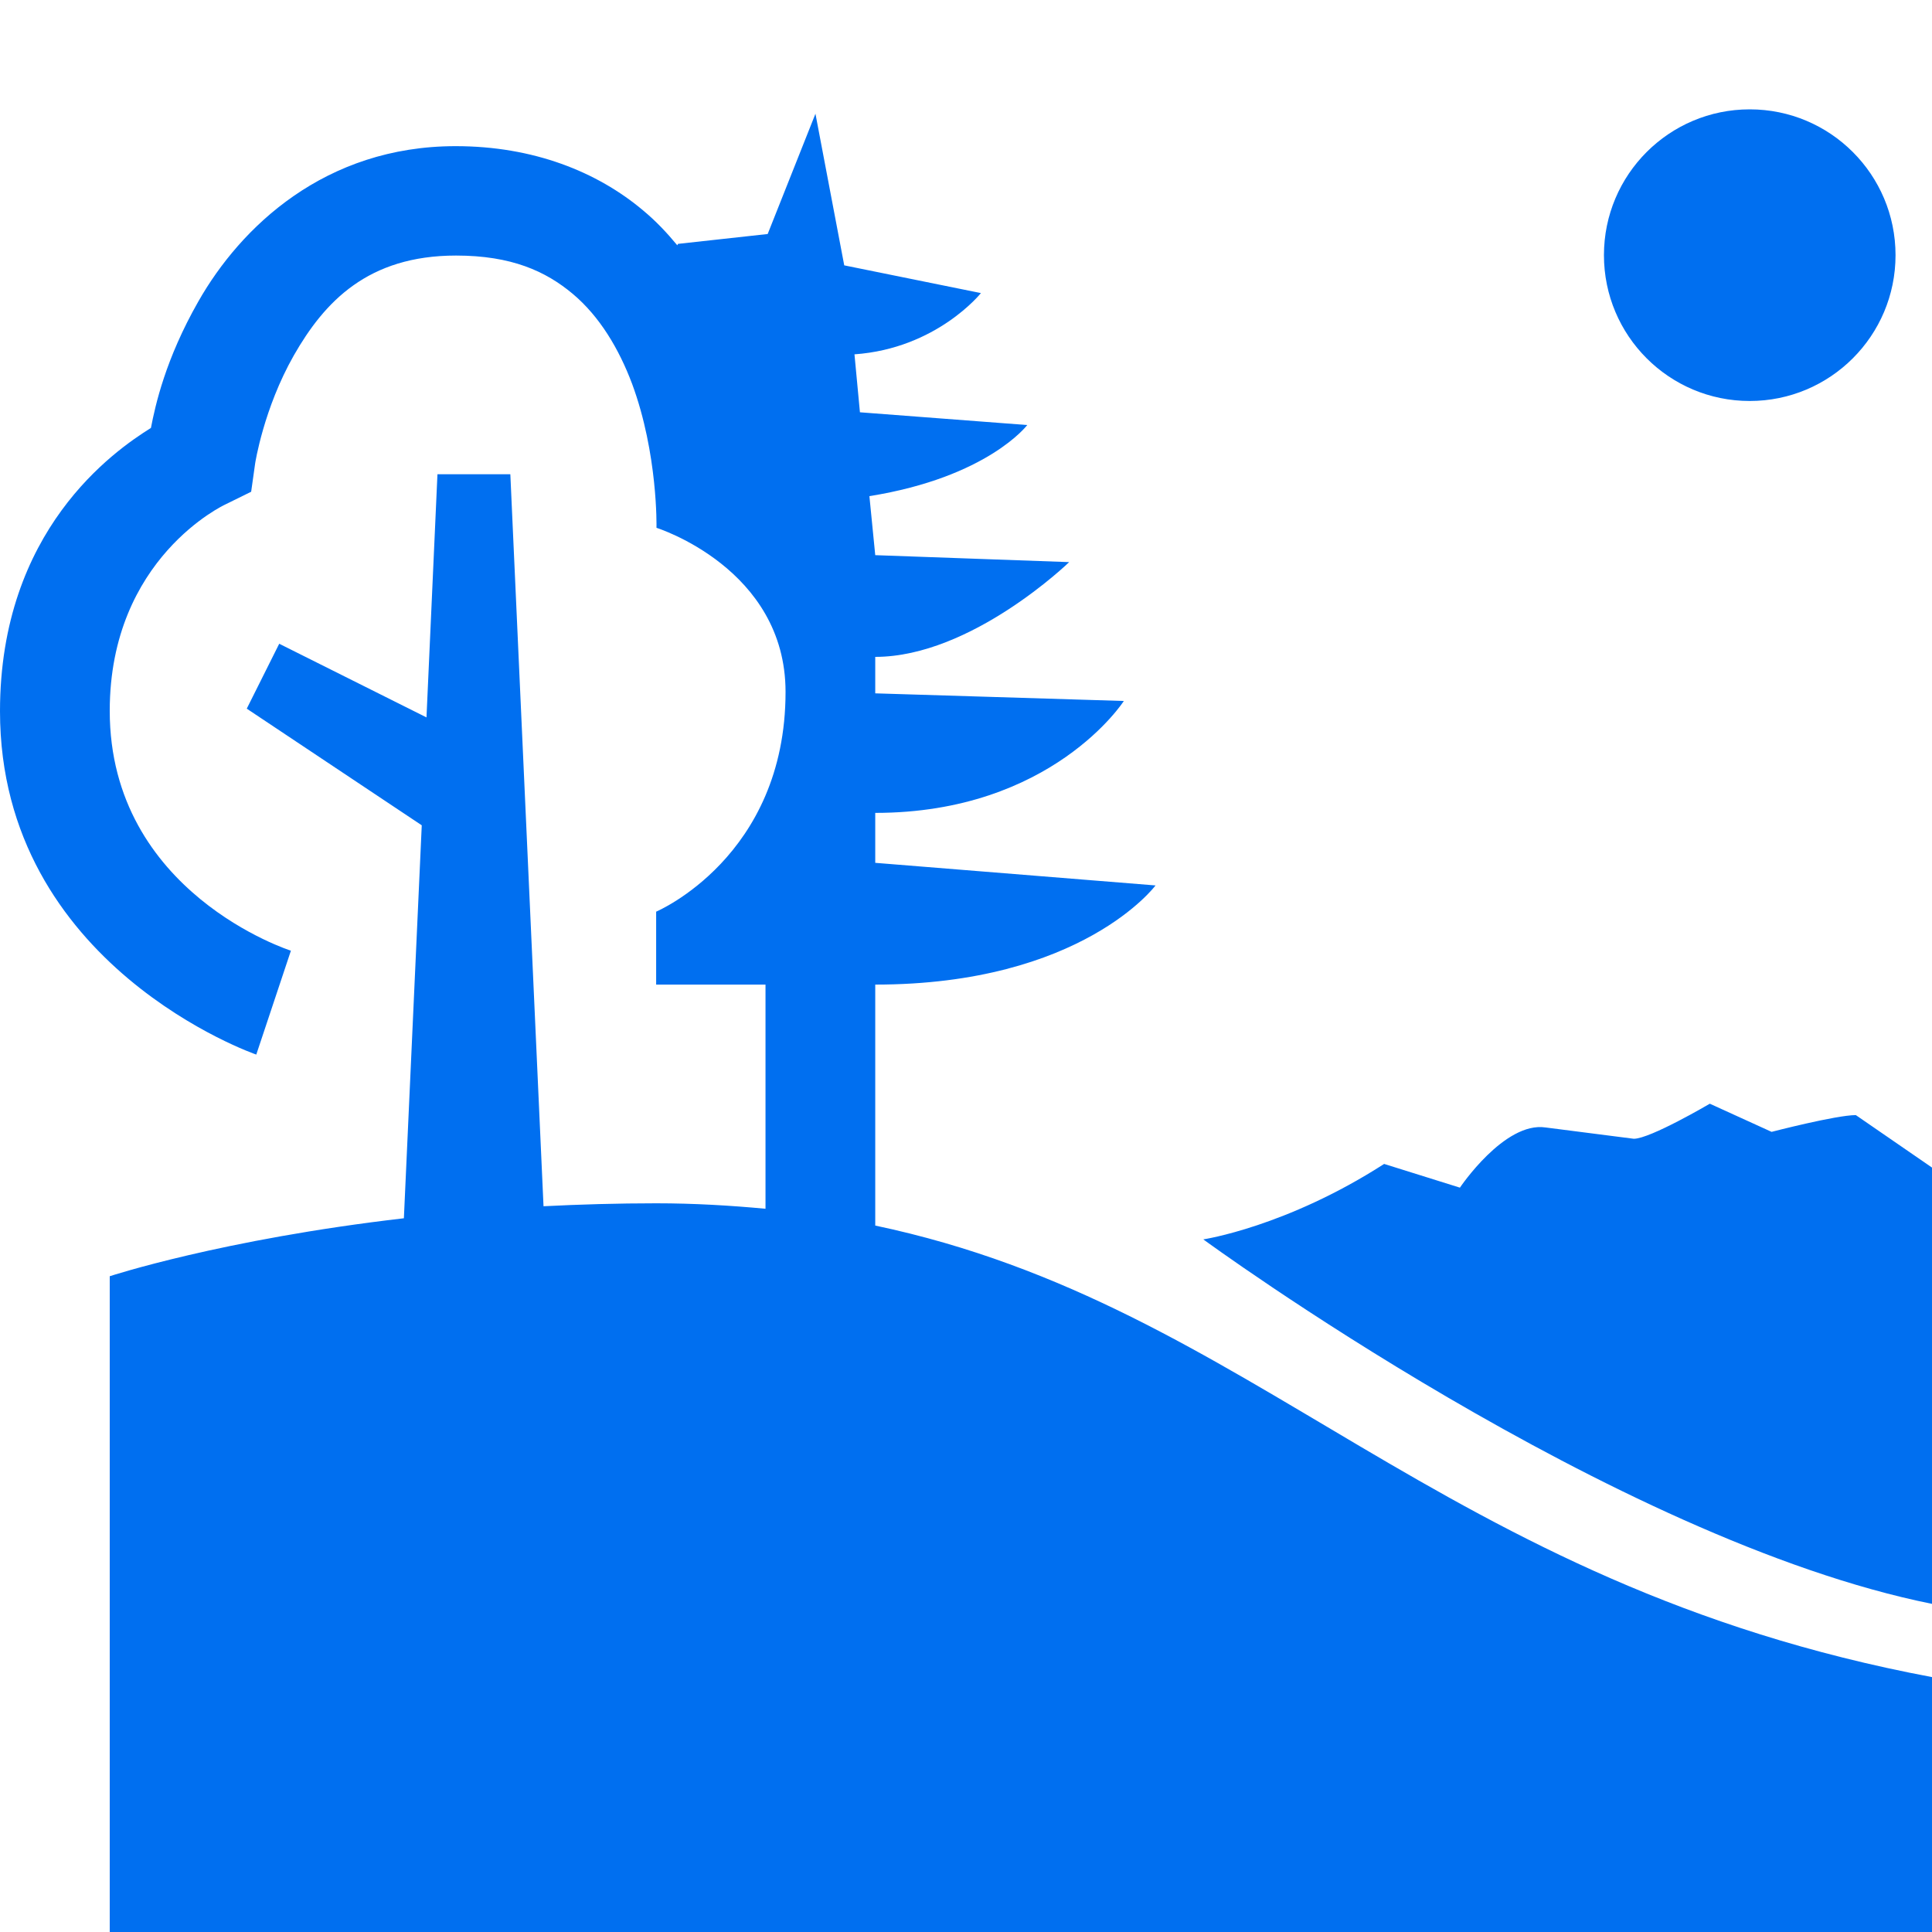 <svg width="40" height="40" viewBox="0 0 40 40" fill="none" xmlns="http://www.w3.org/2000/svg">
<g clip-path="url(#clip0_2902_8501)">
<path d="M36.226 2.264C34.559 2.264 33.208 3.615 33.208 5.283C33.208 6.951 34.559 8.302 36.226 8.302C37.894 8.302 39.245 6.951 39.245 5.283C39.245 3.615 37.894 2.264 36.226 2.264ZM16.883 2.355L15.894 4.845L14.038 5.049C14.038 5.049 14.023 5.072 14.023 5.079C13.811 4.823 13.585 4.581 13.313 4.355C12.362 3.555 11.041 3.026 9.434 3.026C6.725 3.026 4.981 4.702 4.106 6.242C3.426 7.434 3.215 8.392 3.125 8.86C2.362 9.336 0 10.974 0 14.725C0 20.008 5.306 21.834 5.306 21.834L6.023 19.683C6.023 19.683 2.272 18.491 2.272 14.717C2.272 11.547 4.664 10.445 4.664 10.445L5.2 10.181L5.283 9.592C5.283 9.592 5.457 8.46 6.083 7.359C6.717 6.249 7.615 5.291 9.442 5.291C10.589 5.291 11.298 5.615 11.857 6.083C12.415 6.551 12.815 7.223 13.087 7.947C13.623 9.396 13.592 10.913 13.592 10.913V10.928C13.592 10.928 16.264 11.766 16.264 14.325C16.264 17.743 13.585 18.875 13.585 18.875V20.385H15.849V25.026C15.132 24.959 14.377 24.913 13.585 24.913C12.793 24.913 12 24.936 11.253 24.974L10.566 9.819H9.057L8.83 14.853L5.781 13.328L5.109 14.672L8.732 17.087L8.362 25.223C4.589 25.66 2.272 26.423 2.272 26.423V40.008H40.008V34.724C29.721 32.792 26 27.034 18.121 25.374V20.385C22.4 20.385 23.924 18.332 23.924 18.332L18.121 17.864V16.83C21.781 16.83 23.268 14.513 23.268 14.513L18.121 14.355V13.6C20.113 13.6 22.136 11.638 22.136 11.638L18.121 11.494L18 10.272C20.453 9.879 21.268 8.8 21.268 8.8L17.804 8.536L17.691 7.336C19.396 7.215 20.309 6.068 20.309 6.068L17.479 5.494L16.883 2.355ZM35.396 22.853C35.396 22.853 34.166 23.577 33.826 23.577L32 23.343C31.147 23.215 30.226 24.589 30.226 24.589L28.657 24.098C26.626 25.404 24.913 25.66 24.913 25.66C24.913 25.66 33.396 31.879 40.008 33.208L40.023 24.189L38.423 23.087C38.015 23.087 36.679 23.434 36.679 23.434L35.404 22.853H35.396Z" fill="#006FF0"/>
</g>
<defs>
<clipPath id="clip0_2902_8501">
<rect width="40" height="40" fill="white"/>
</clipPath>
</defs>
</svg>
